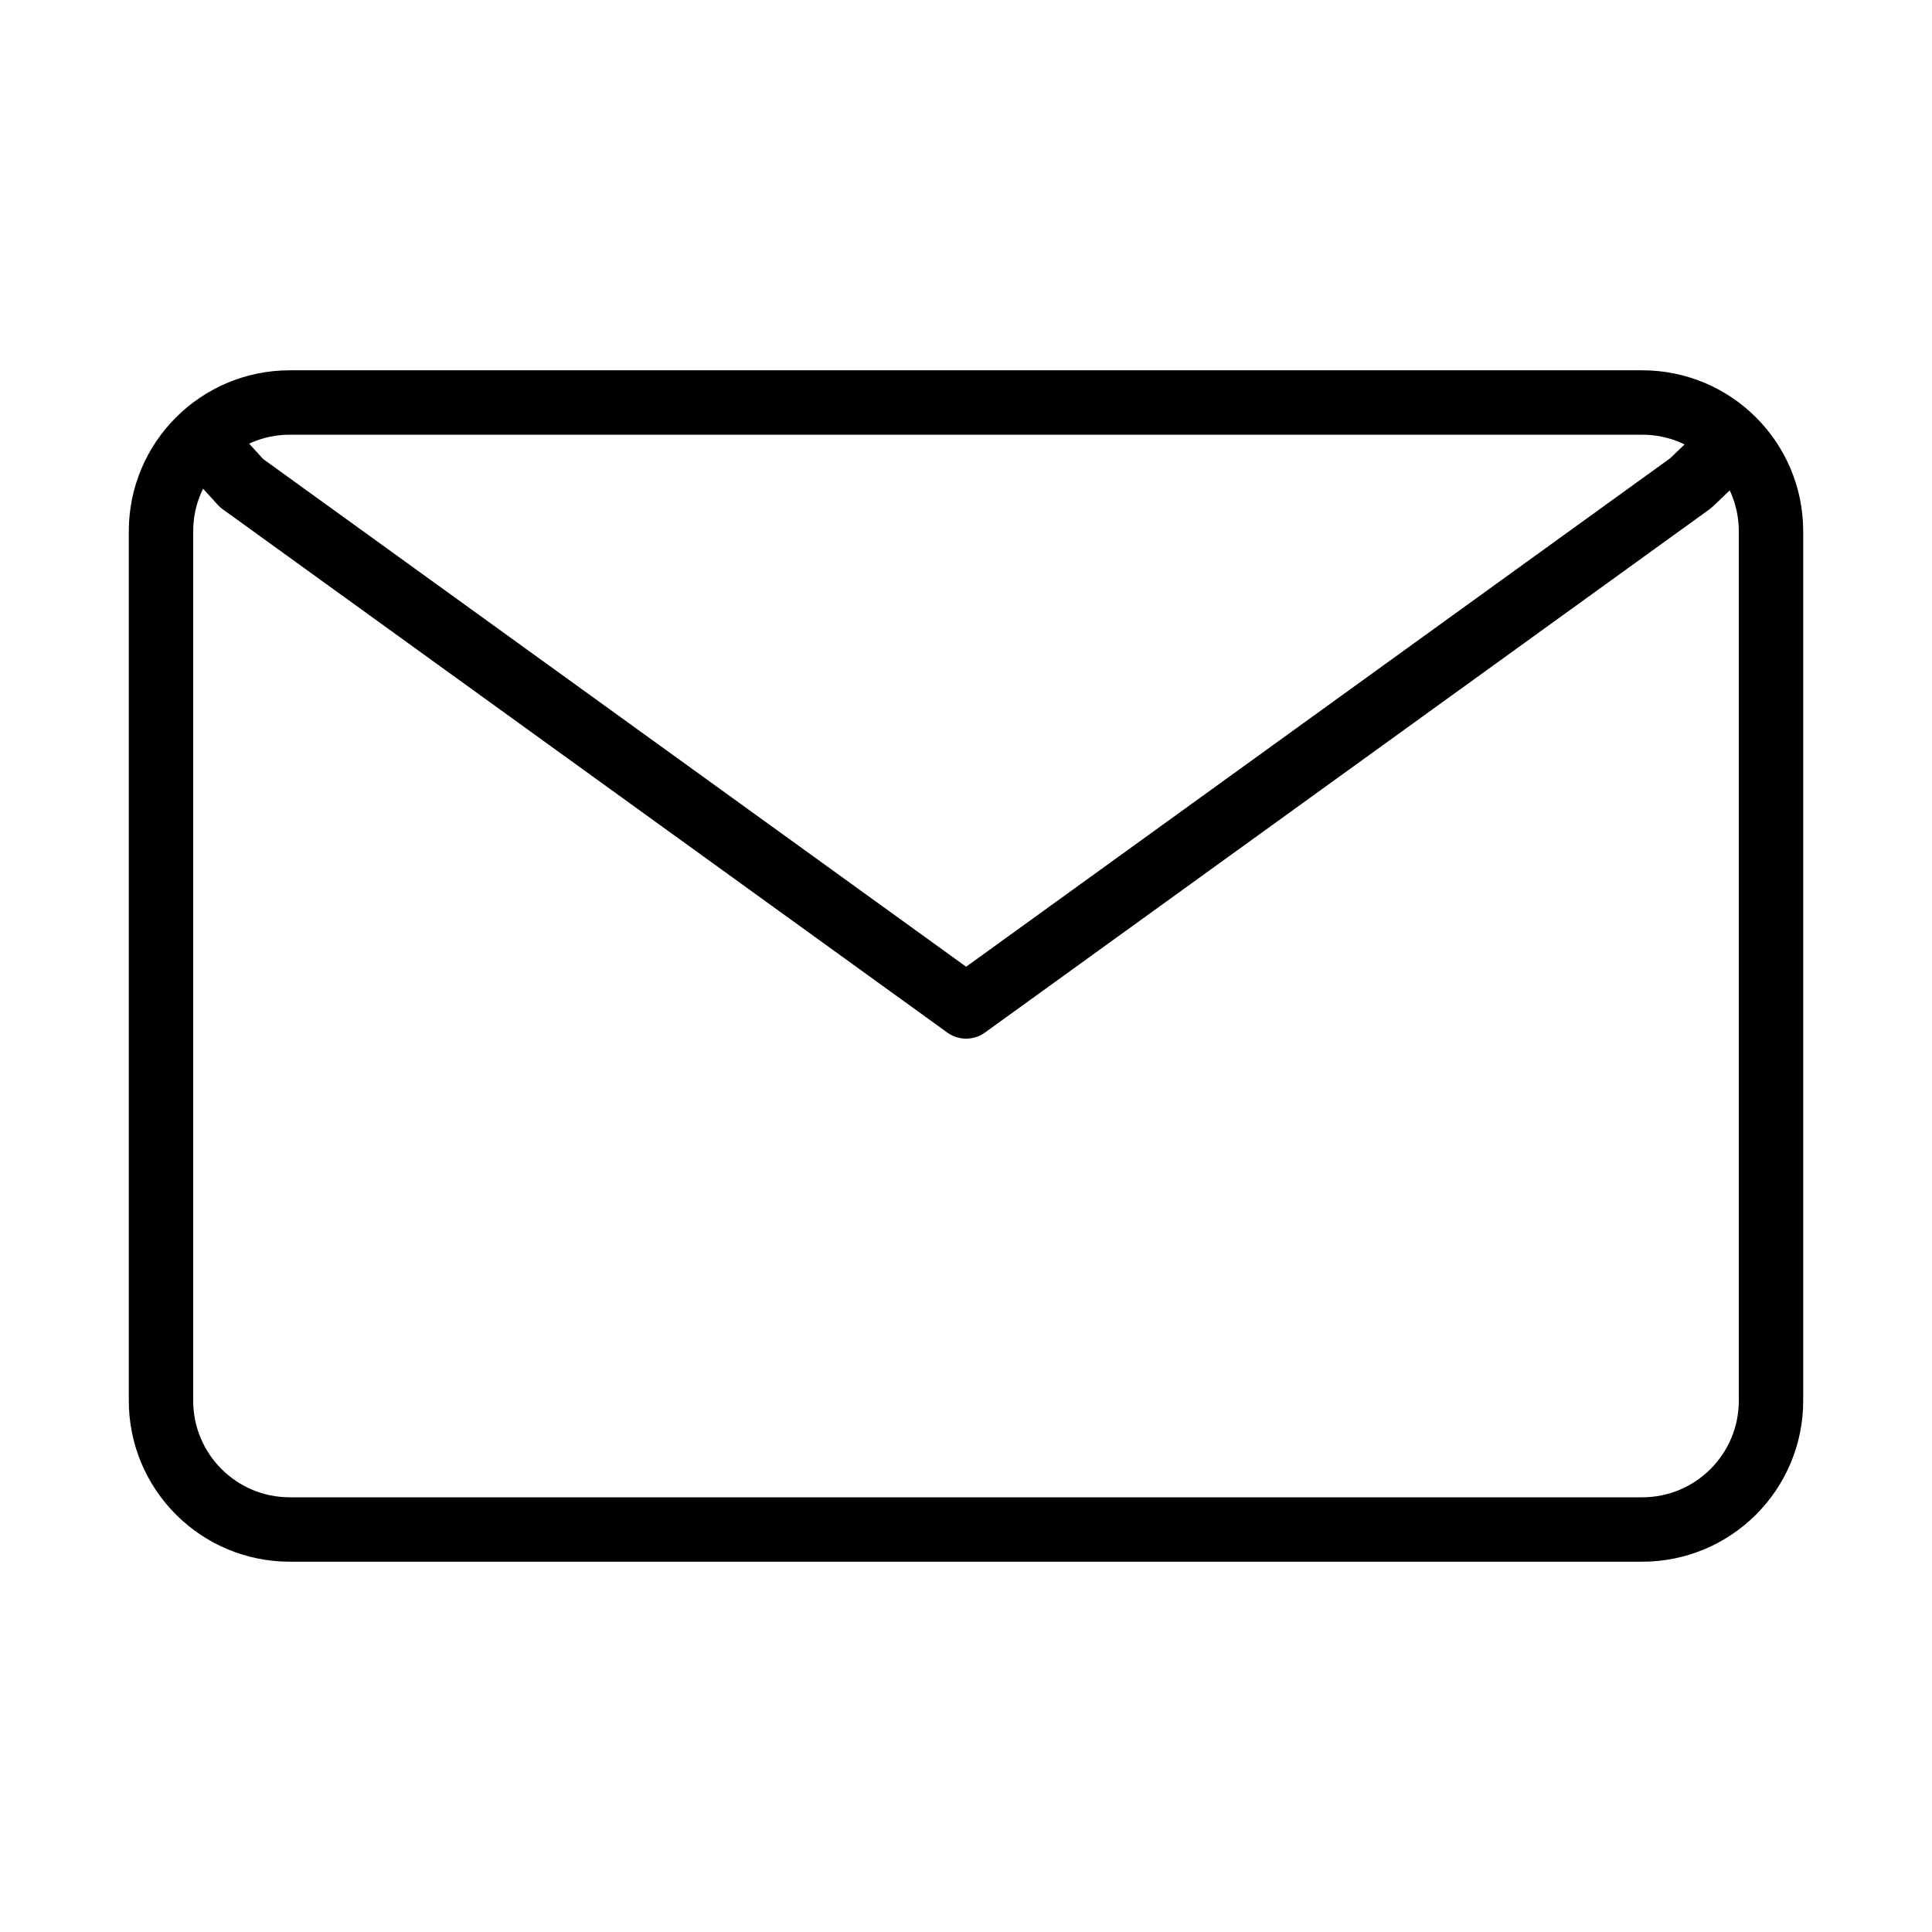 <?xml version="1.0" encoding="UTF-8"?>
<svg xmlns="http://www.w3.org/2000/svg" width="30px" height="30px" viewBox="0 0 30 30" fill="none" transform="rotate(0) scale(1, 1)">
  <path d="M2.5 8.25C2.5 7.145 3.395 6.25 4.5 6.25H25.5C26.605 6.25 27.5 7.145 27.5 8.25V21.75C27.5 22.855 26.605 23.75 25.5 23.75H4.5C3.395 23.75 2.5 22.855 2.5 21.75V8.25Z" stroke="#000000" stroke-linecap="round" stroke-linejoin="round"></path>
  <path d="M3.414 7.133L3.752 7.503L15.002 15.628L26.252 7.503L26.64 7.133" stroke="#000000" stroke-linejoin="round"></path>
</svg>
